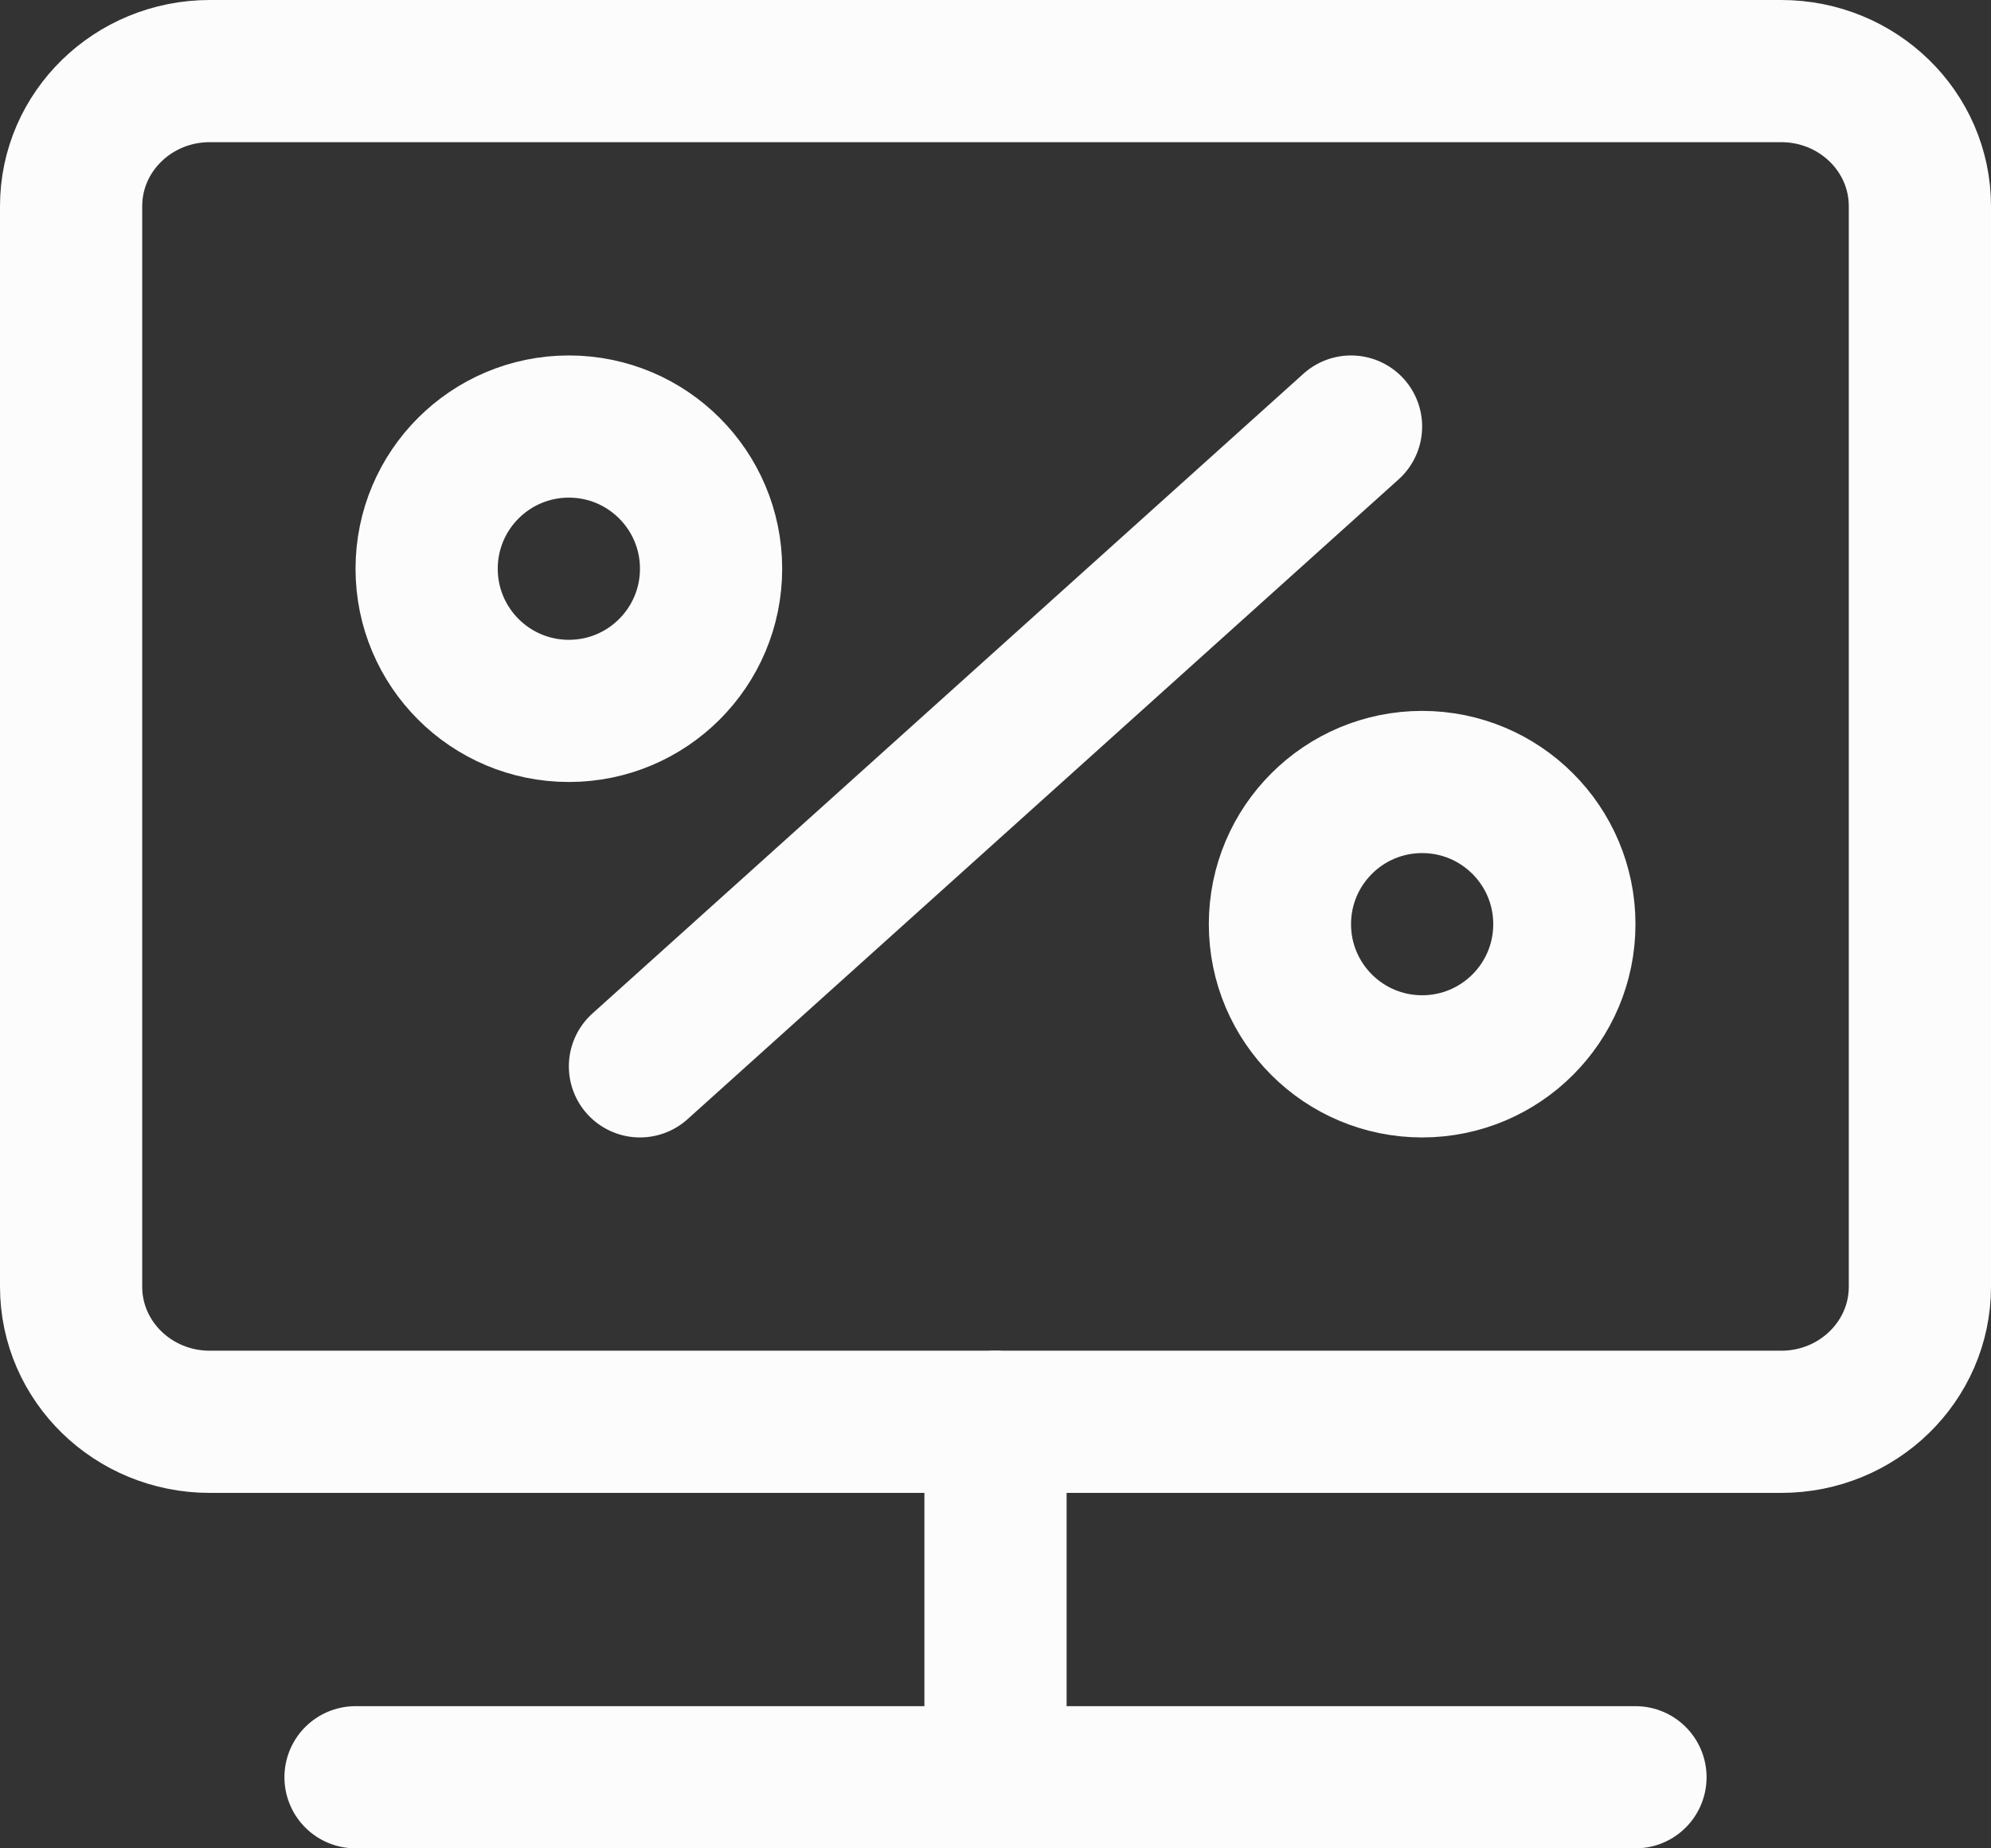 <?xml version="1.0" encoding="UTF-8"?> <svg xmlns="http://www.w3.org/2000/svg" width="84" height="78" viewBox="0 0 84 78" fill="none"><rect x="0" y="0" width="84" height="78" fill="#333333" stroke="none"/><path d="M75.15 3H8.85C5.619 3 3 5.552 3 8.7V54.3C3 57.448 5.619 60 8.85 60H75.15C78.381 60 81 57.448 81 54.3V8.7C81 5.552 78.381 3 75.15 3Z" stroke="#FCFCFC" stroke-width="6" stroke-linecap="round" stroke-linejoin="round"></path><path d="M42 60V75" stroke="#FCFCFC" stroke-width="6" stroke-linecap="round" stroke-linejoin="round"></path><path d="M57 18L27 45" stroke="#FCFCFC" stroke-width="6" stroke-linecap="round" stroke-linejoin="round"></path><path d="M15 75H69" stroke="#FCFCFC" stroke-width="6" stroke-linecap="round" stroke-linejoin="round"></path><path d="M24 30C27.314 30 30 27.314 30 24C30 20.686 27.314 18 24 18C20.686 18 18 20.686 18 24C18 27.314 20.686 30 24 30Z" stroke="#FCFCFC" stroke-width="6" stroke-linecap="round" stroke-linejoin="round"></path><path d="M60 45C63.314 45 66 42.314 66 39C66 35.686 63.314 33 60 33C56.686 33 54 35.686 54 39C54 42.314 56.686 45 60 45Z" stroke="#FCFCFC" stroke-width="6" stroke-linecap="round" stroke-linejoin="round"></path></svg> 